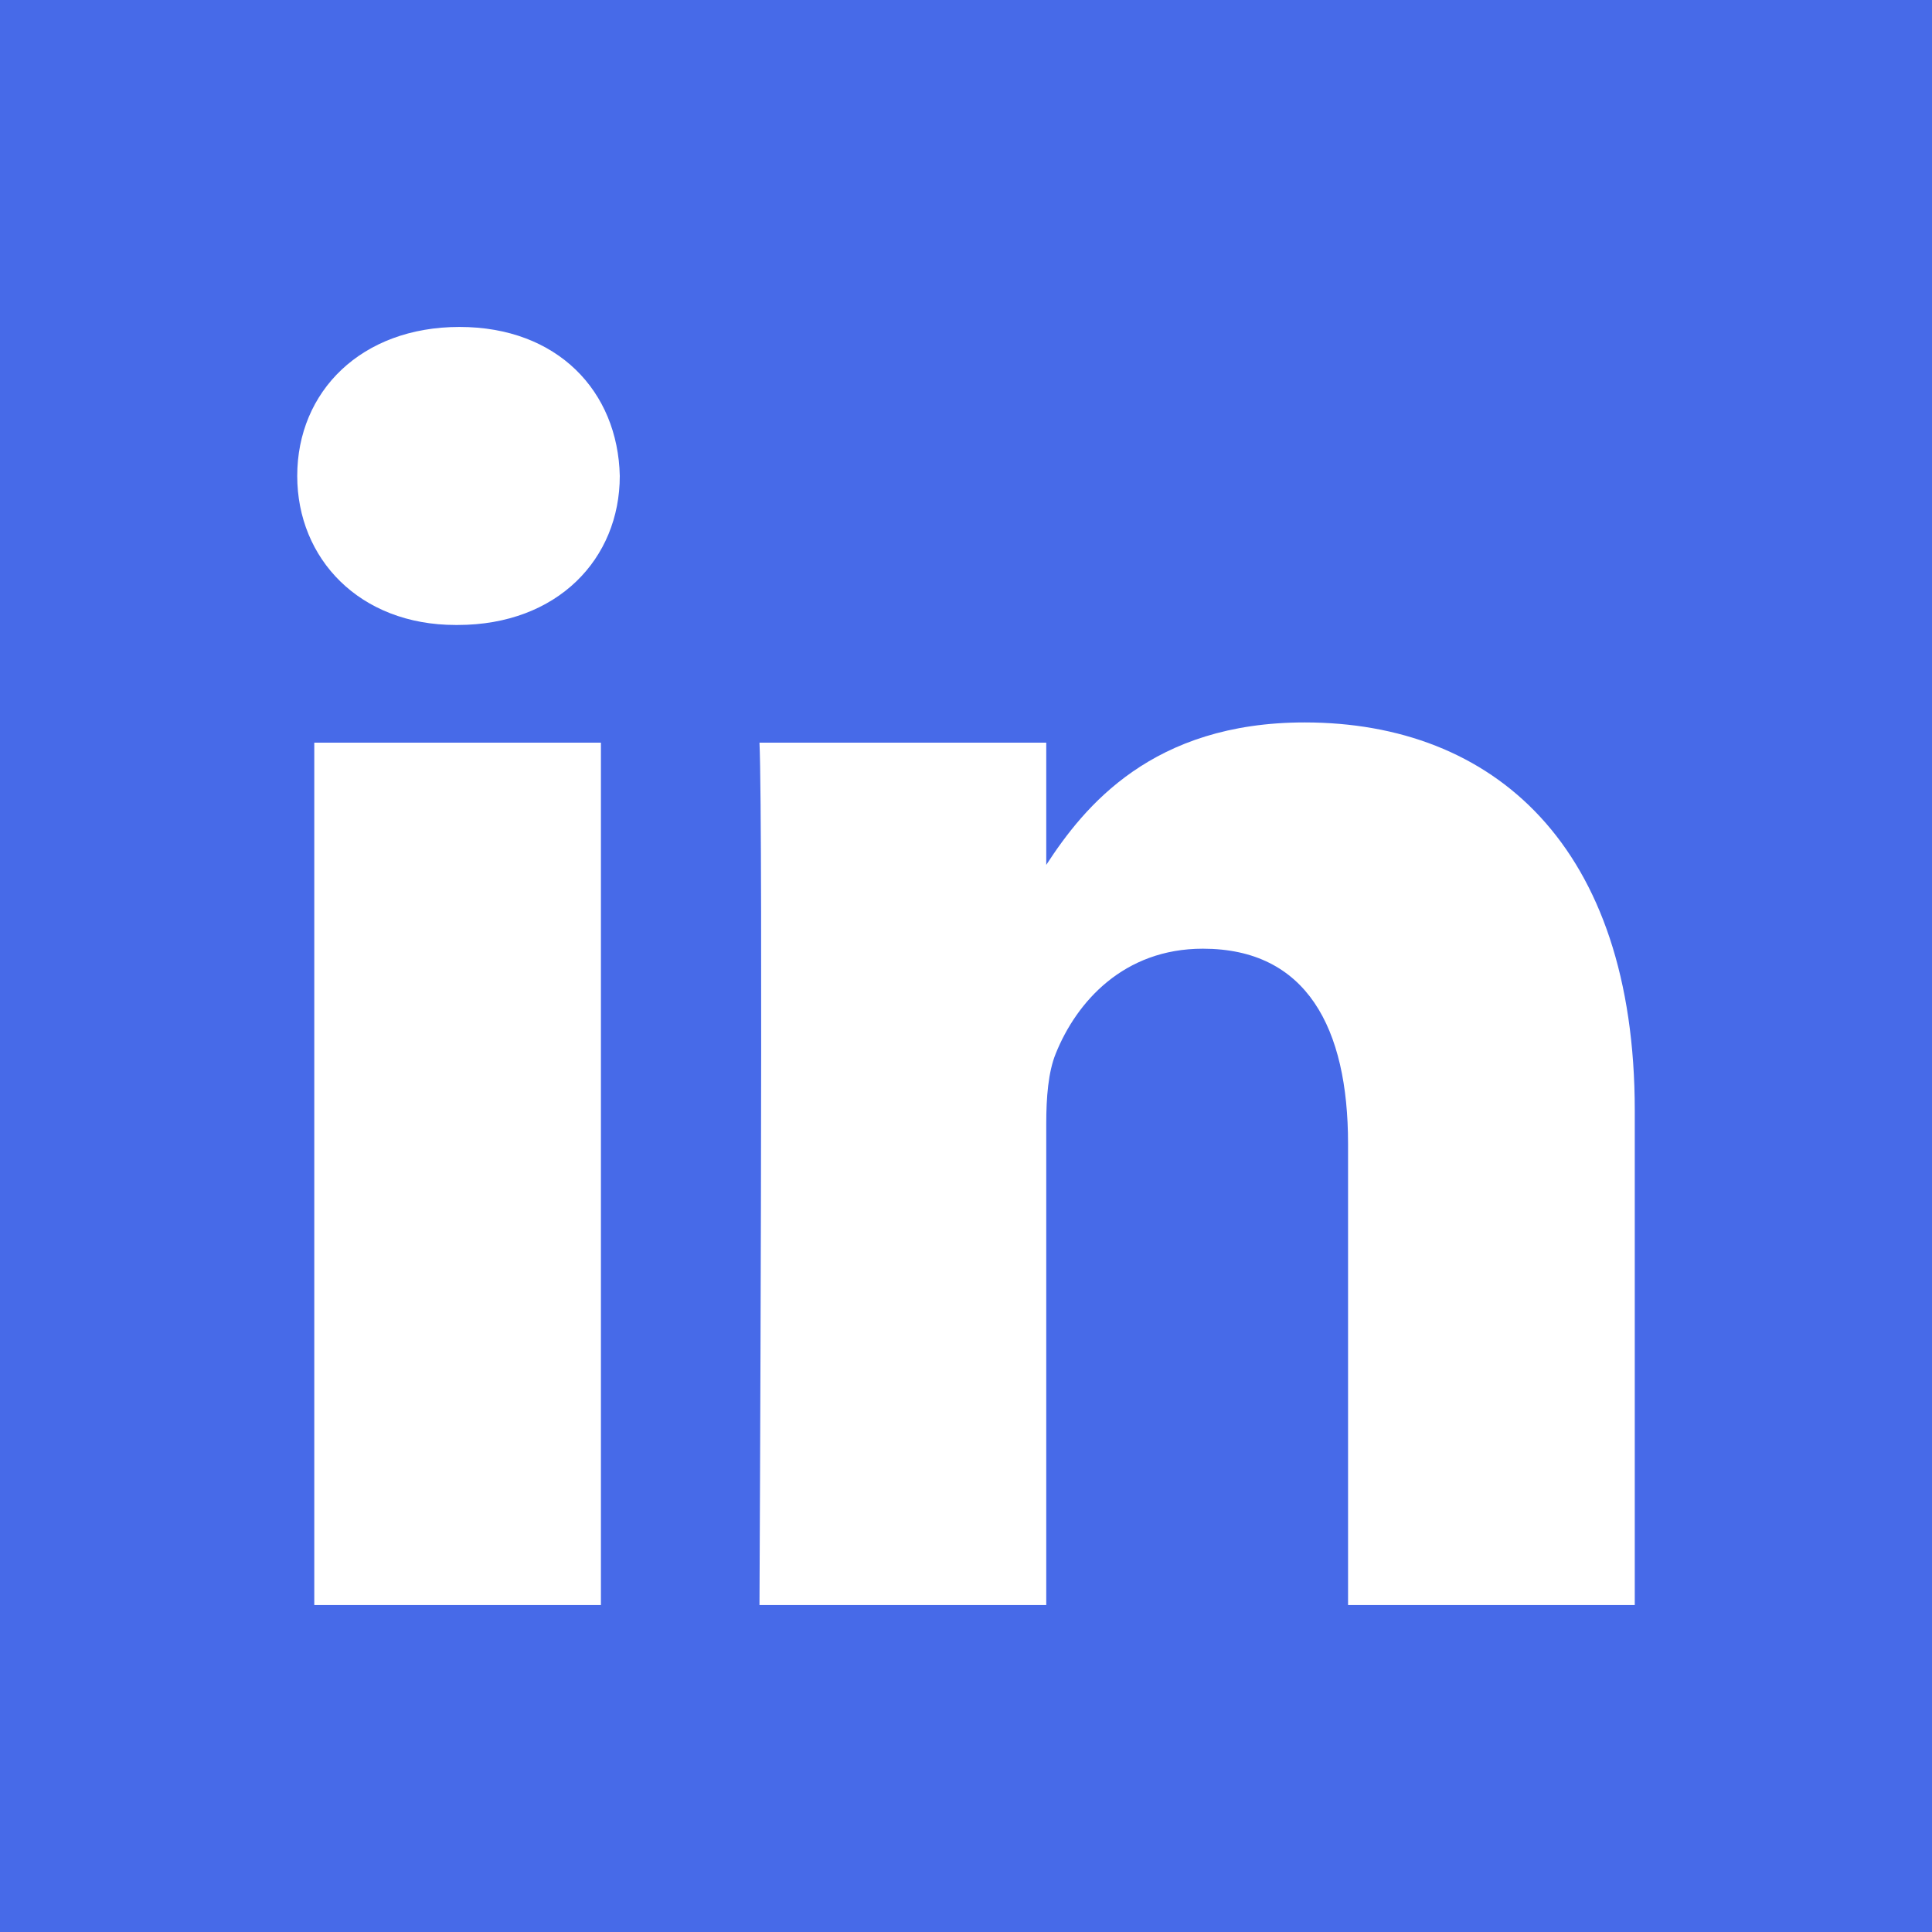 <?xml version="1.0" encoding="UTF-8"?> <svg xmlns="http://www.w3.org/2000/svg" width="455" height="455" viewBox="0 0 455 455" fill="none"><rect x="0" y="0" width="455" height="455" fill="#333333" stroke="none"/><g clip-path="url(#clip0_807_4)"><path fill-rule="evenodd" clip-rule="evenodd" d="M246.4 204.35V203.685C246.264 203.908 246.076 204.131 245.958 204.35H246.4Z" fill="#476AE8"></path><rect width="455" height="455" fill="white"></rect><path fill-rule="evenodd" clip-rule="evenodd" d="M0 0V455H455V0H0ZM141.522 378.002H74.016V174.906H141.522V378.002ZM107.769 147.186H107.323C84.678 147.186 70 131.585 70 112.085C70 92.157 85.107 76.998 108.211 76.998C131.32 76.998 145.521 92.157 145.963 112.085C145.963 131.585 131.32 147.186 107.769 147.186ZM385 378.002H317.476V269.345C317.476 242.054 307.72 223.425 283.281 223.425C264.617 223.425 253.526 235.968 248.64 248.118C246.864 252.458 246.4 258.491 246.4 264.577V378.003H178.863C178.863 378.003 179.768 193.96 178.863 174.907H246.4V203.686C255.373 189.879 271.386 170.139 307.256 170.139C351.693 170.139 385 199.159 385 261.537V378.002Z" fill="#476AE8"></path></g><defs><clipPath id="clip0_807_4"><rect width="455" height="455" fill="white"></rect></clipPath></defs></svg> 